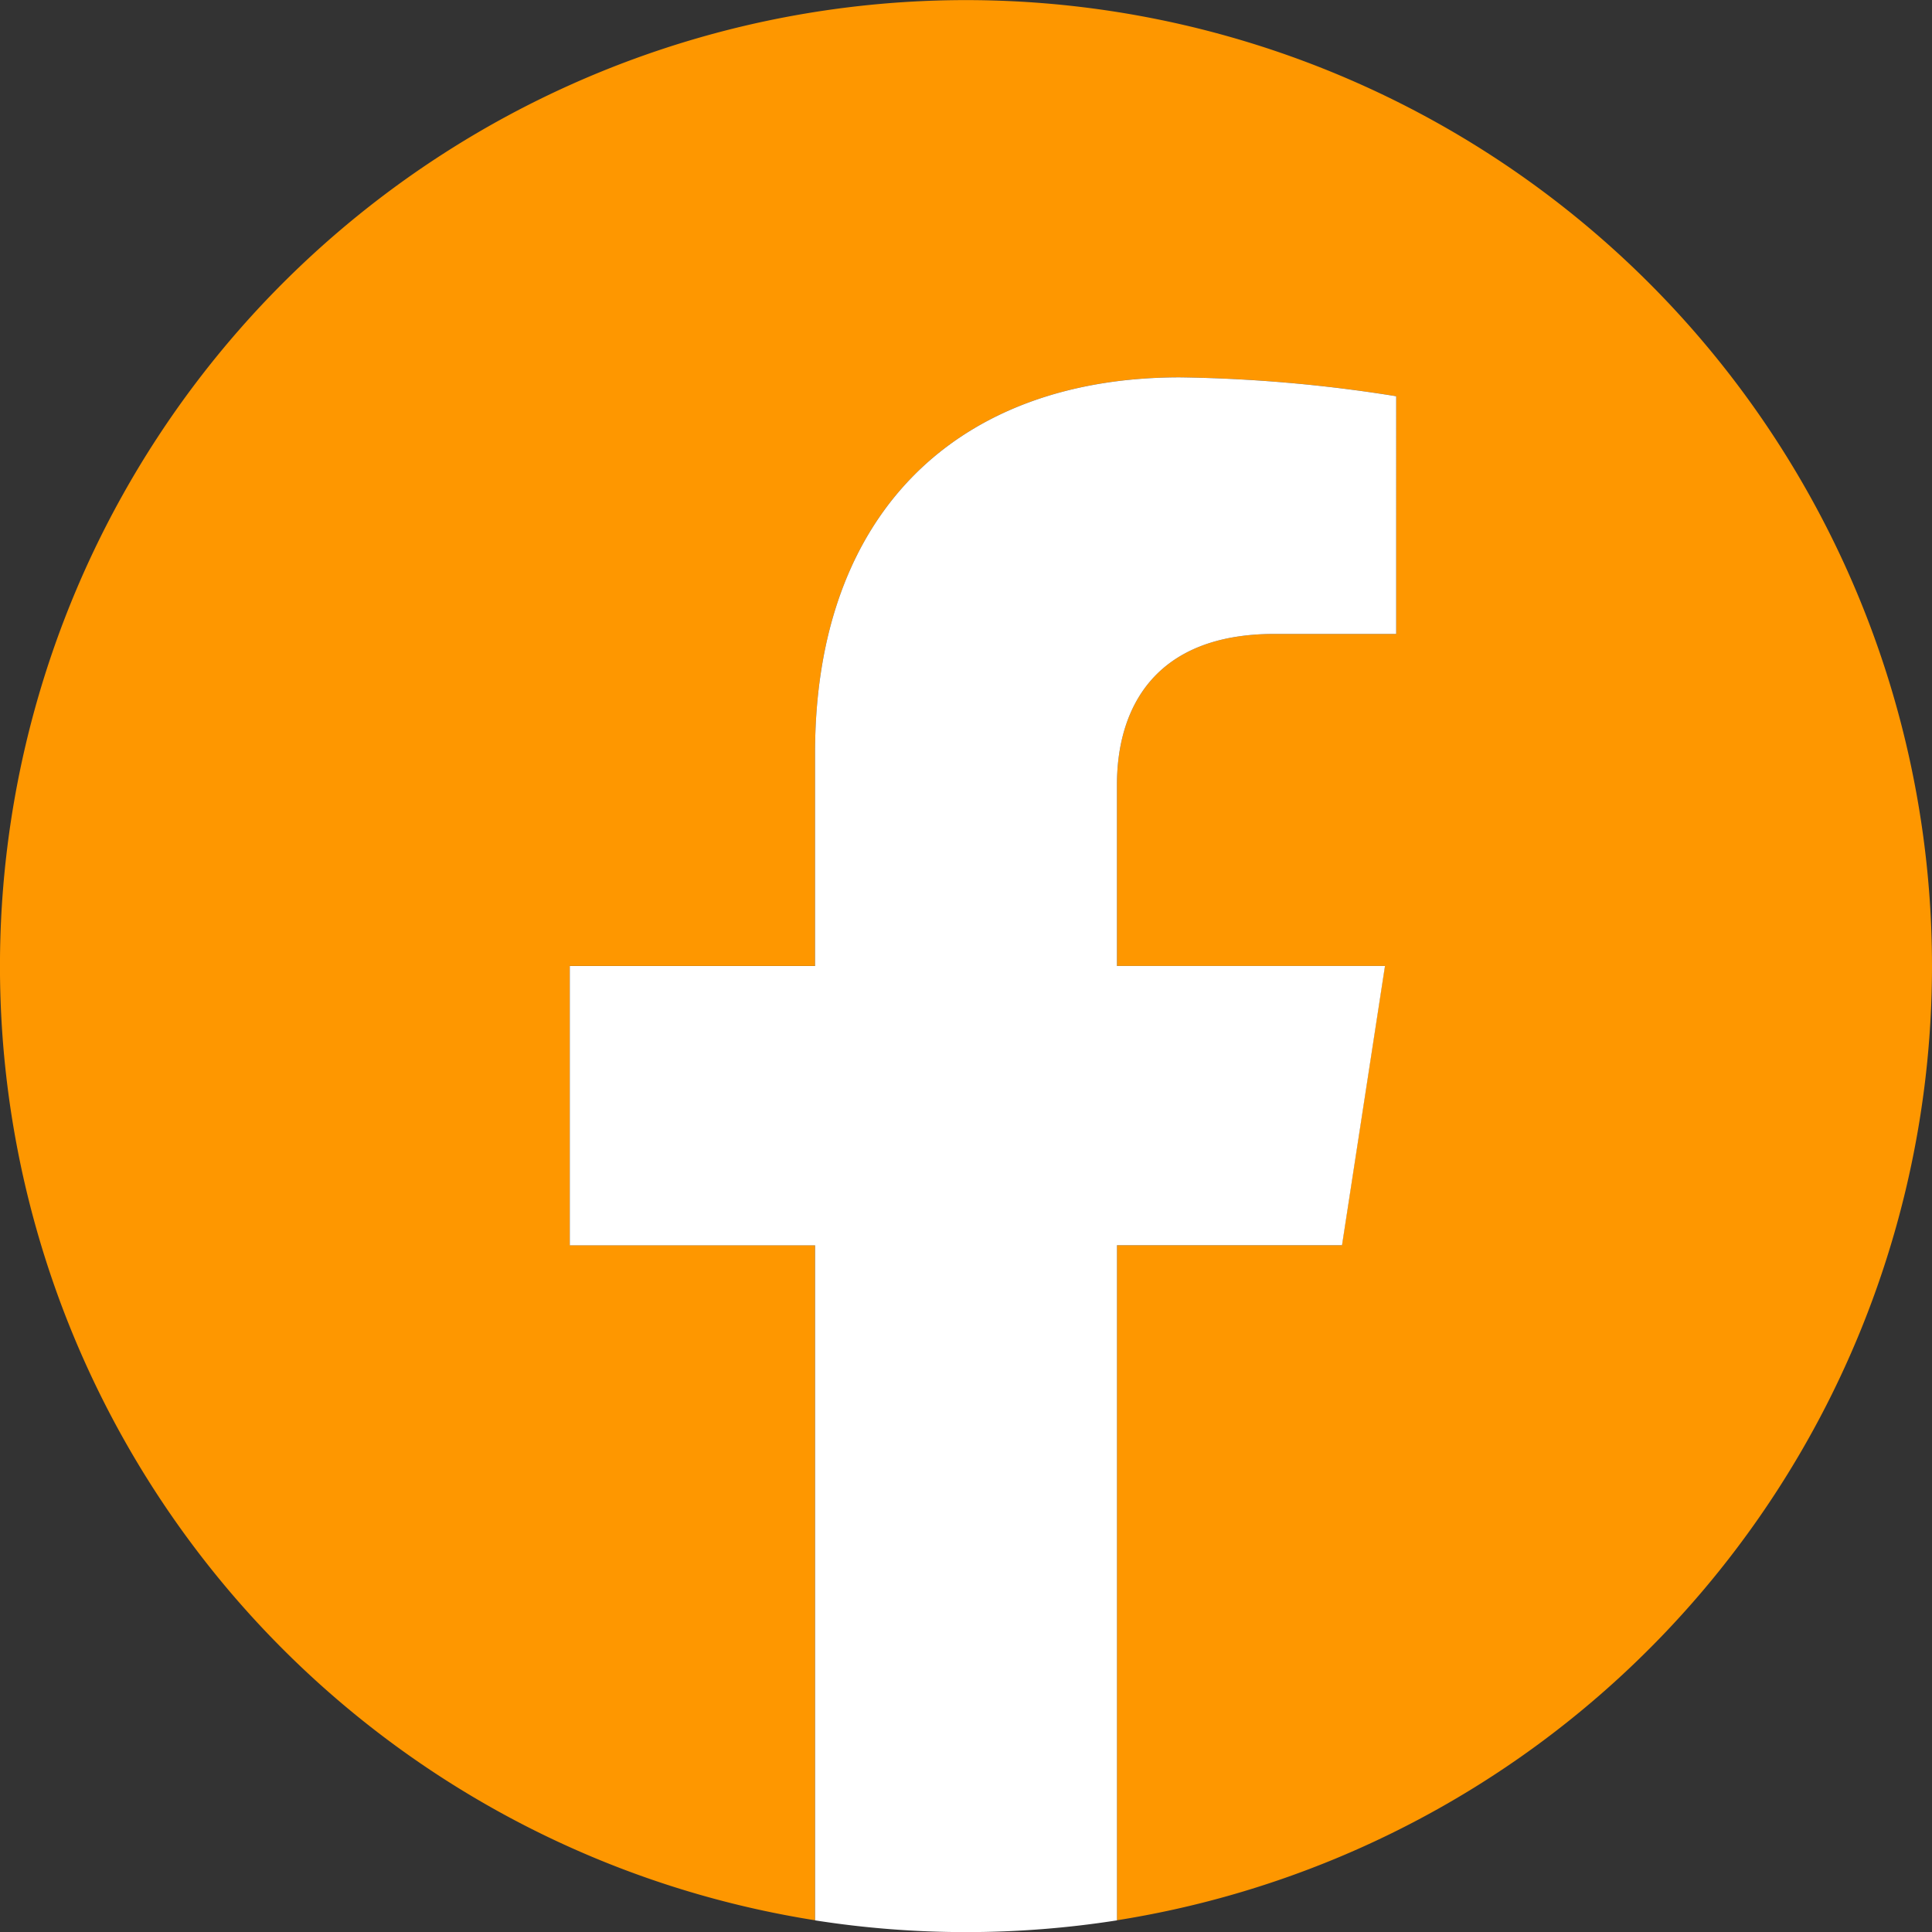 <?xml version="1.0" encoding="UTF-8"?> <svg xmlns="http://www.w3.org/2000/svg" xmlns:xlink="http://www.w3.org/1999/xlink" id="Group_110" data-name="Group 110" width="62.939" height="62.939" viewBox="0 0 62.939 62.939"><rect x="0" y="0" width="62.939" height="62.939" fill="#333333" stroke="none"/><defs><clipPath id="clip-path"><rect id="Rectangle_88" data-name="Rectangle 88" width="62.939" height="62.939" fill="none"></rect></clipPath></defs><g id="Group_109" data-name="Group 109" clip-path="url(#clip-path)"><path id="Path_99" data-name="Path 99" d="M62.939,31.469A31.47,31.47,0,1,0,26.552,62.557V40.566h-7.99v-9.1h7.99V24.536c0-7.887,4.7-12.244,11.887-12.244a48.409,48.409,0,0,1,7.045.615v7.745H41.515c-3.909,0-5.128,2.426-5.128,4.914v5.9h8.728l-1.4,9.1H36.387V62.557A31.478,31.478,0,0,0,62.939,31.469" fill="#fe9700"></path><path id="Path_100" data-name="Path 100" d="M61.223,52.159l1.4-9.1H53.891v-5.9c0-2.489,1.219-4.915,5.128-4.915h3.969V24.5a48.37,48.37,0,0,0-7.045-.615c-7.188,0-11.887,4.357-11.887,12.244v6.933H36.066v9.1h7.991v21.99a31.808,31.808,0,0,0,9.835,0V52.159Z" transform="translate(-17.504 -11.592)" fill="#fff"></path></g></svg> 